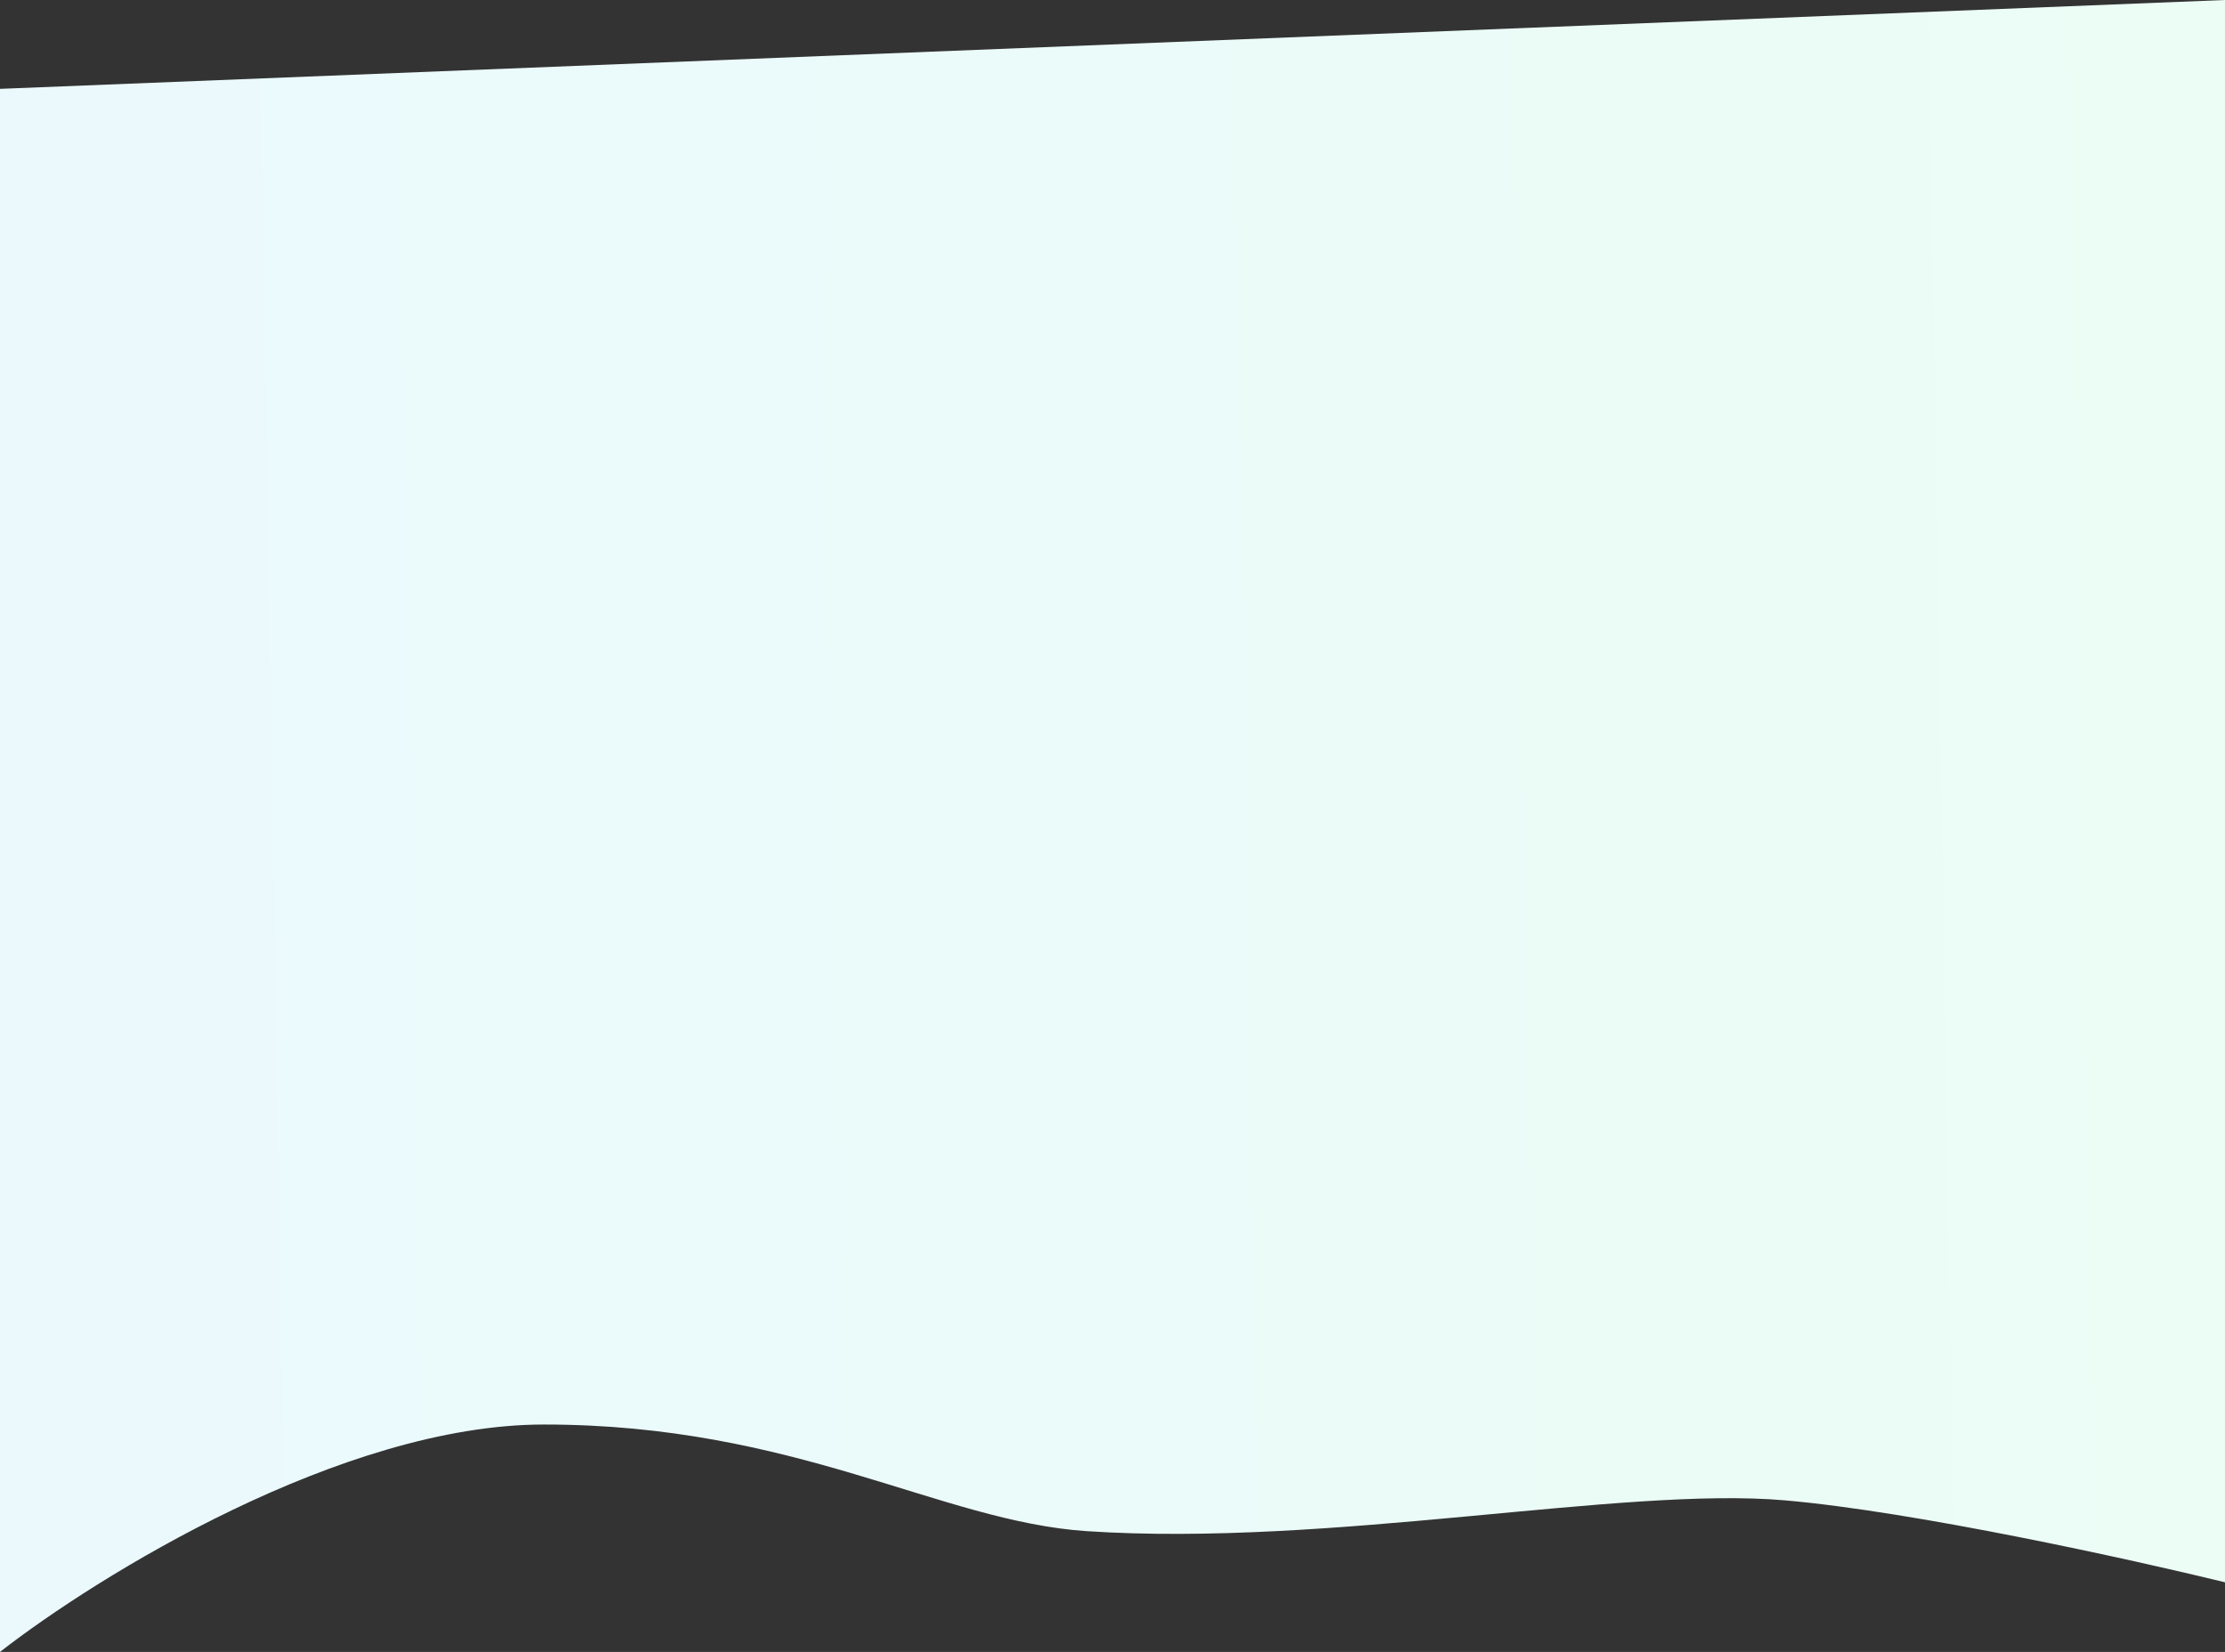 <svg xmlns="http://www.w3.org/2000/svg" width="1440" height="1069" viewBox="0 0 1440 1069" fill="none"><rect x="0" y="0" width="1440" height="1069" fill="#333333" stroke="none"/><path d="M351.987 921.846C221.494 921.846 62.957 1019.95 0 1069V57.5L1440 0V1023.94C1380.1 1009.3 1239.22 978.198 1154.98 970.897C1049.67 961.771 861.098 1001.27 703.402 990.86C608.394 984.586 515.103 921.846 351.987 921.846Z" fill="url(#paint0_linear)"></path><defs><linearGradient id="paint0_linear" x1="-9.0424e-07" y1="748.5" x2="1440" y2="724.967" gradientUnits="userSpaceOnUse"><stop stop-color="#EBF9FD"></stop><stop offset="1" stop-color="#EBFDF5"></stop></linearGradient></defs></svg>